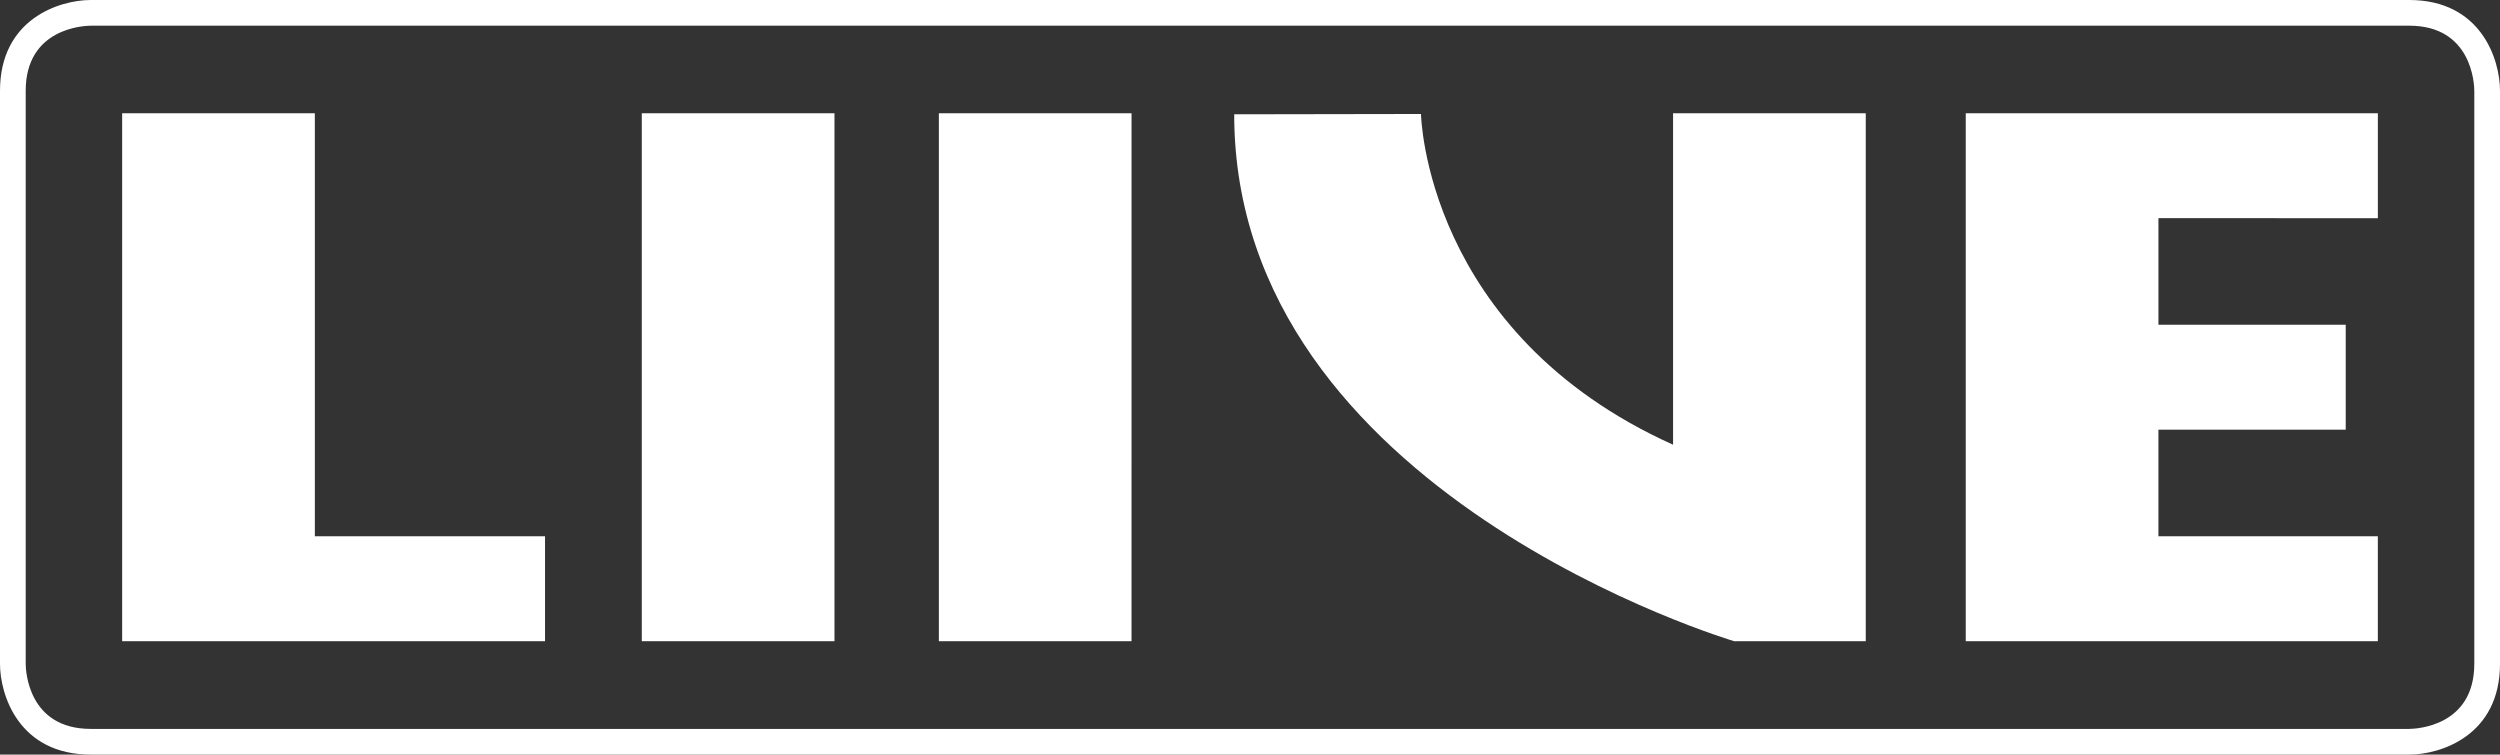 <svg xmlns="http://www.w3.org/2000/svg" width="248.161" height="74.903" viewBox="0 0 248.161 74.903">
  <rect x="0" y="0" width="248.161" height="74.903" fill="#333333" stroke="none"/>
  <g id="Liive-White-Logo" transform="translate(-25.094 -29.035)">
    <g id="Group_63213" data-name="Group 63213" transform="translate(25.094 29.035)">
      <path id="Path_45681" data-name="Path 45681" d="M264.243,103.939H34.108c-7.13,0-9.014-5.9-9.014-9.013V38.048c0-7.13,5.9-9.013,9.014-9.013H264.243c7.128,0,9.012,5.9,9.012,9.013V94.926C273.255,102.056,267.36,103.939,264.243,103.939ZM34.108,31.586c-.657,0-6.463.227-6.463,6.463V94.926c0,.657.227,6.463,6.463,6.463H264.243c.681-.006,6.461-.24,6.461-6.463V38.048c0-.657-.227-6.463-6.461-6.463Z" transform="translate(-25.094 -29.035)" fill="#fff"/>
    </g>
    <path id="Path_45682" data-name="Path 45682" d="M231.613,124.514V124.5h13V72.1H225.486v32.9c-24.65-11.106-25.022-32.831-25.022-32.831l-18.541.031c0,37.663,49.691,52.321,49.691,52.321m63.833-42.007V72.1H254.539v52.4h40.906V114.089h-21.78V103.506h18.591V93.091H273.666V82.506ZM171.731,72.1H152.606v52.4h19.124Zm-29.487,0H123.117v52.4h19.127Zm-51.581,0H71.536v52.4h41.976V114.089H90.663Z" transform="translate(-34.316 -31.819)" fill="#fff"/>
  </g>
</svg>
